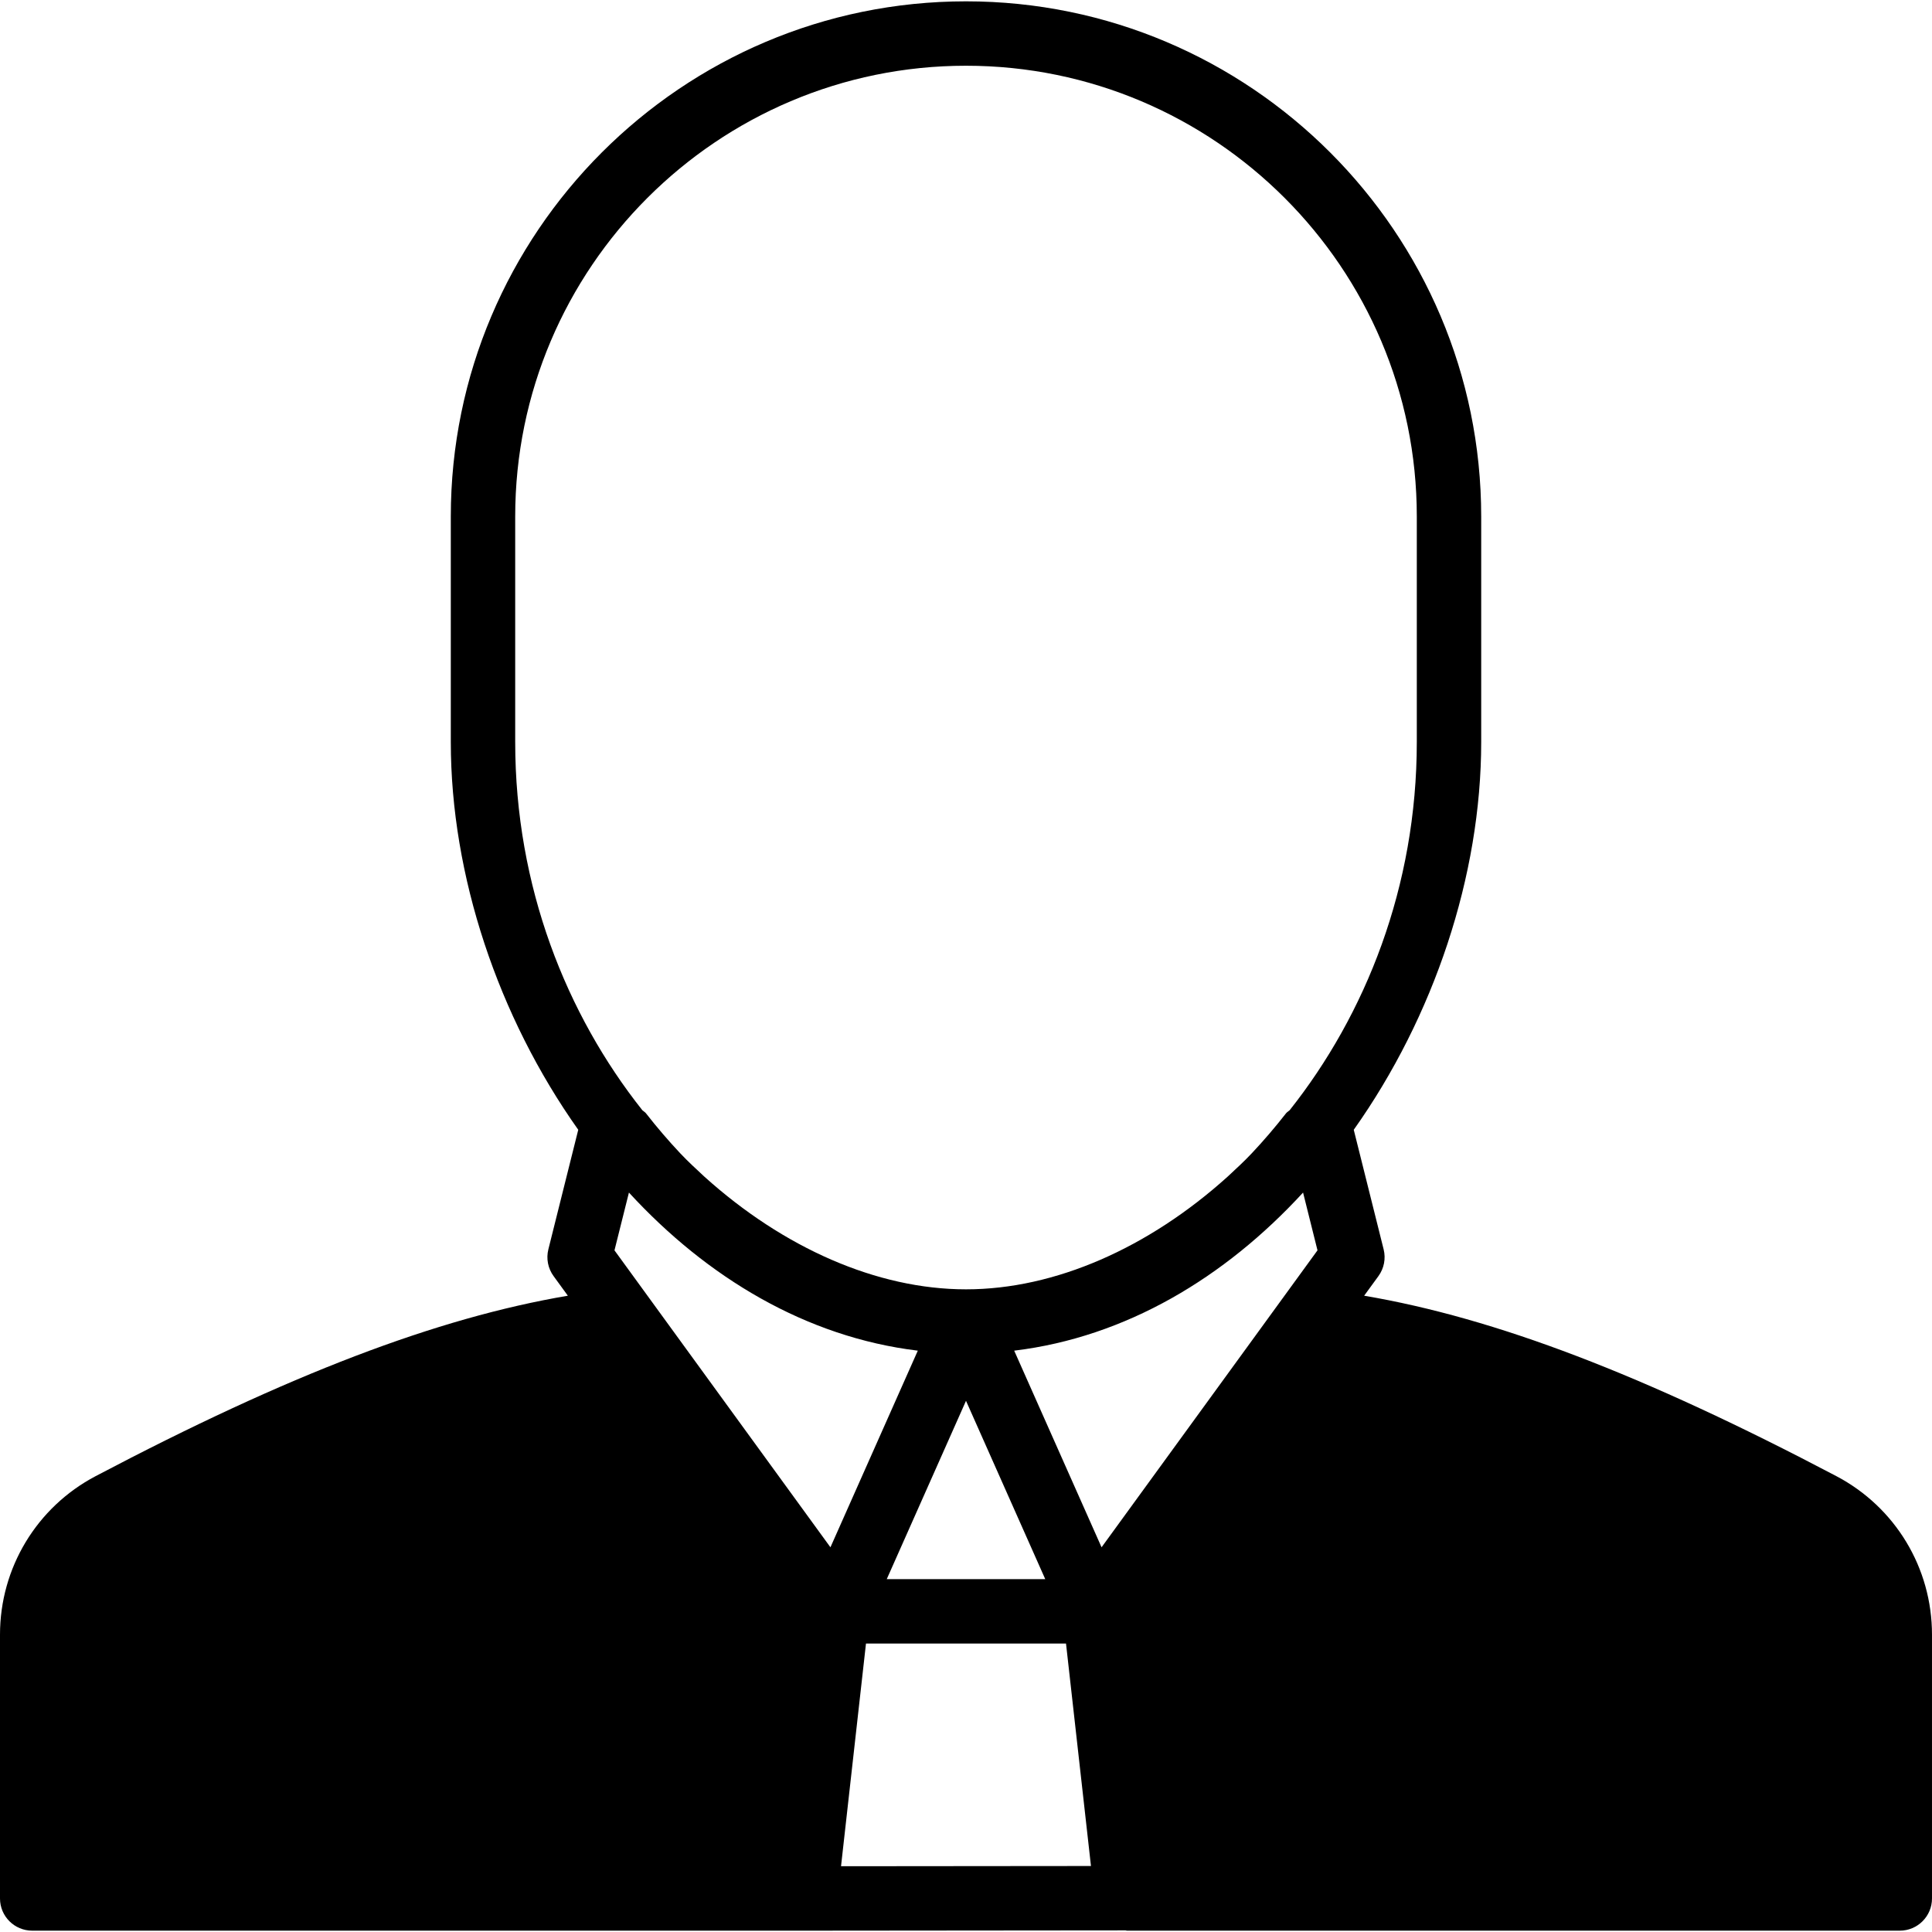 <?xml version="1.0" encoding="iso-8859-1"?>
<!-- Generator: Adobe Illustrator 19.0.0, SVG Export Plug-In . SVG Version: 6.00 Build 0)  -->
<svg version="1.1" id="Layer_1" xmlns="http://www.w3.org/2000/svg" xmlns:xlink="http://www.w3.org/1999/xlink" x="0px" y="0px"
	 viewBox="0 0 512 512" style="enable-background:new 0 0 512 512;" xml:space="preserve">
<g>
	<g>
		<path d="M486.647,391.189c-51.2-26.948-90.359-41.899-125.133-47.812l3.789-5.205c1.485-2.039,1.988-4.634,1.374-7.083
			l-7.919-31.684c21.222-29.935,33.775-67.328,33.775-102.784v-59.733C392.533,61.606,331.281,0.354,256,0.354
			S119.467,61.606,119.467,136.887v59.733c0,35.456,12.553,72.849,33.775,102.784l-7.919,31.684
			c-0.614,2.449-0.111,5.043,1.374,7.083l3.789,5.205c-34.773,5.914-73.933,20.864-125.133,47.812
			C9.719,399.415,0,415.509,0,433.207v69.905c0,4.719,3.823,8.533,8.533,8.533h204.8h0.008l84.924-0.077
			c0.137,0.009,0.265,0.077,0.401,0.077h204.8c4.71,0,8.533-3.814,8.533-8.533v-69.905C512,415.509,502.281,399.415,486.647,391.189
			z M136.533,196.621v-59.733c0-65.877,53.589-119.467,119.467-119.467S375.467,71.01,375.467,136.887v59.733
			c0,38.426-13.594,72.243-33.698,97.604c-0.307,0.29-0.691,0.478-0.947,0.802c-2.935,3.755-5.973,7.296-9.105,10.624
			c-0.017,0.017-0.034,0.034-0.051,0.051c-2.065,2.202-4.233,4.156-6.374,6.161c-20.855,18.799-45.636,29.824-69.291,29.824
			c-23.654,0-48.435-11.025-69.291-29.824c-2.142-2.005-4.309-3.959-6.374-6.161c-0.017-0.017-0.034-0.034-0.051-0.051
			c-3.132-3.328-6.17-6.869-9.105-10.624c-0.256-0.324-0.64-0.512-0.947-0.802C150.127,268.864,136.533,235.046,136.533,196.621z
			 M277.001,418.487h-42.001L256,371.23L277.001,418.487z M162.842,331.354l3.831-15.309c0.026,0.026,0.043,0.043,0.068,0.068
			c20.617,22.426,46.857,38.229,76.442,41.822c0.009,0,0.026,0.009,0.043,0.009l-23.151,52.105L162.842,331.354z M222.882,494.571
			l6.613-59.017h53.009l0.606,5.402l6.007,53.555L222.882,494.571z M291.925,410.048l-23.151-52.105
			c0.009,0,0.026-0.009,0.043-0.009c29.585-3.593,55.825-19.396,76.442-41.822l0.068-0.068l3.823,15.309L291.925,410.048z"/>
	</g>
</g>
<g>
</g>
<g>
</g>
<g>
</g>
<g>
</g>
<g>
</g>
<g>
</g>
<g>
</g>
<g>
</g>
<g>
</g>
<g>
</g>
<g>
</g>
<g>
</g>
<g>
</g>
<g>
</g>
<g>
</g>
</svg>
